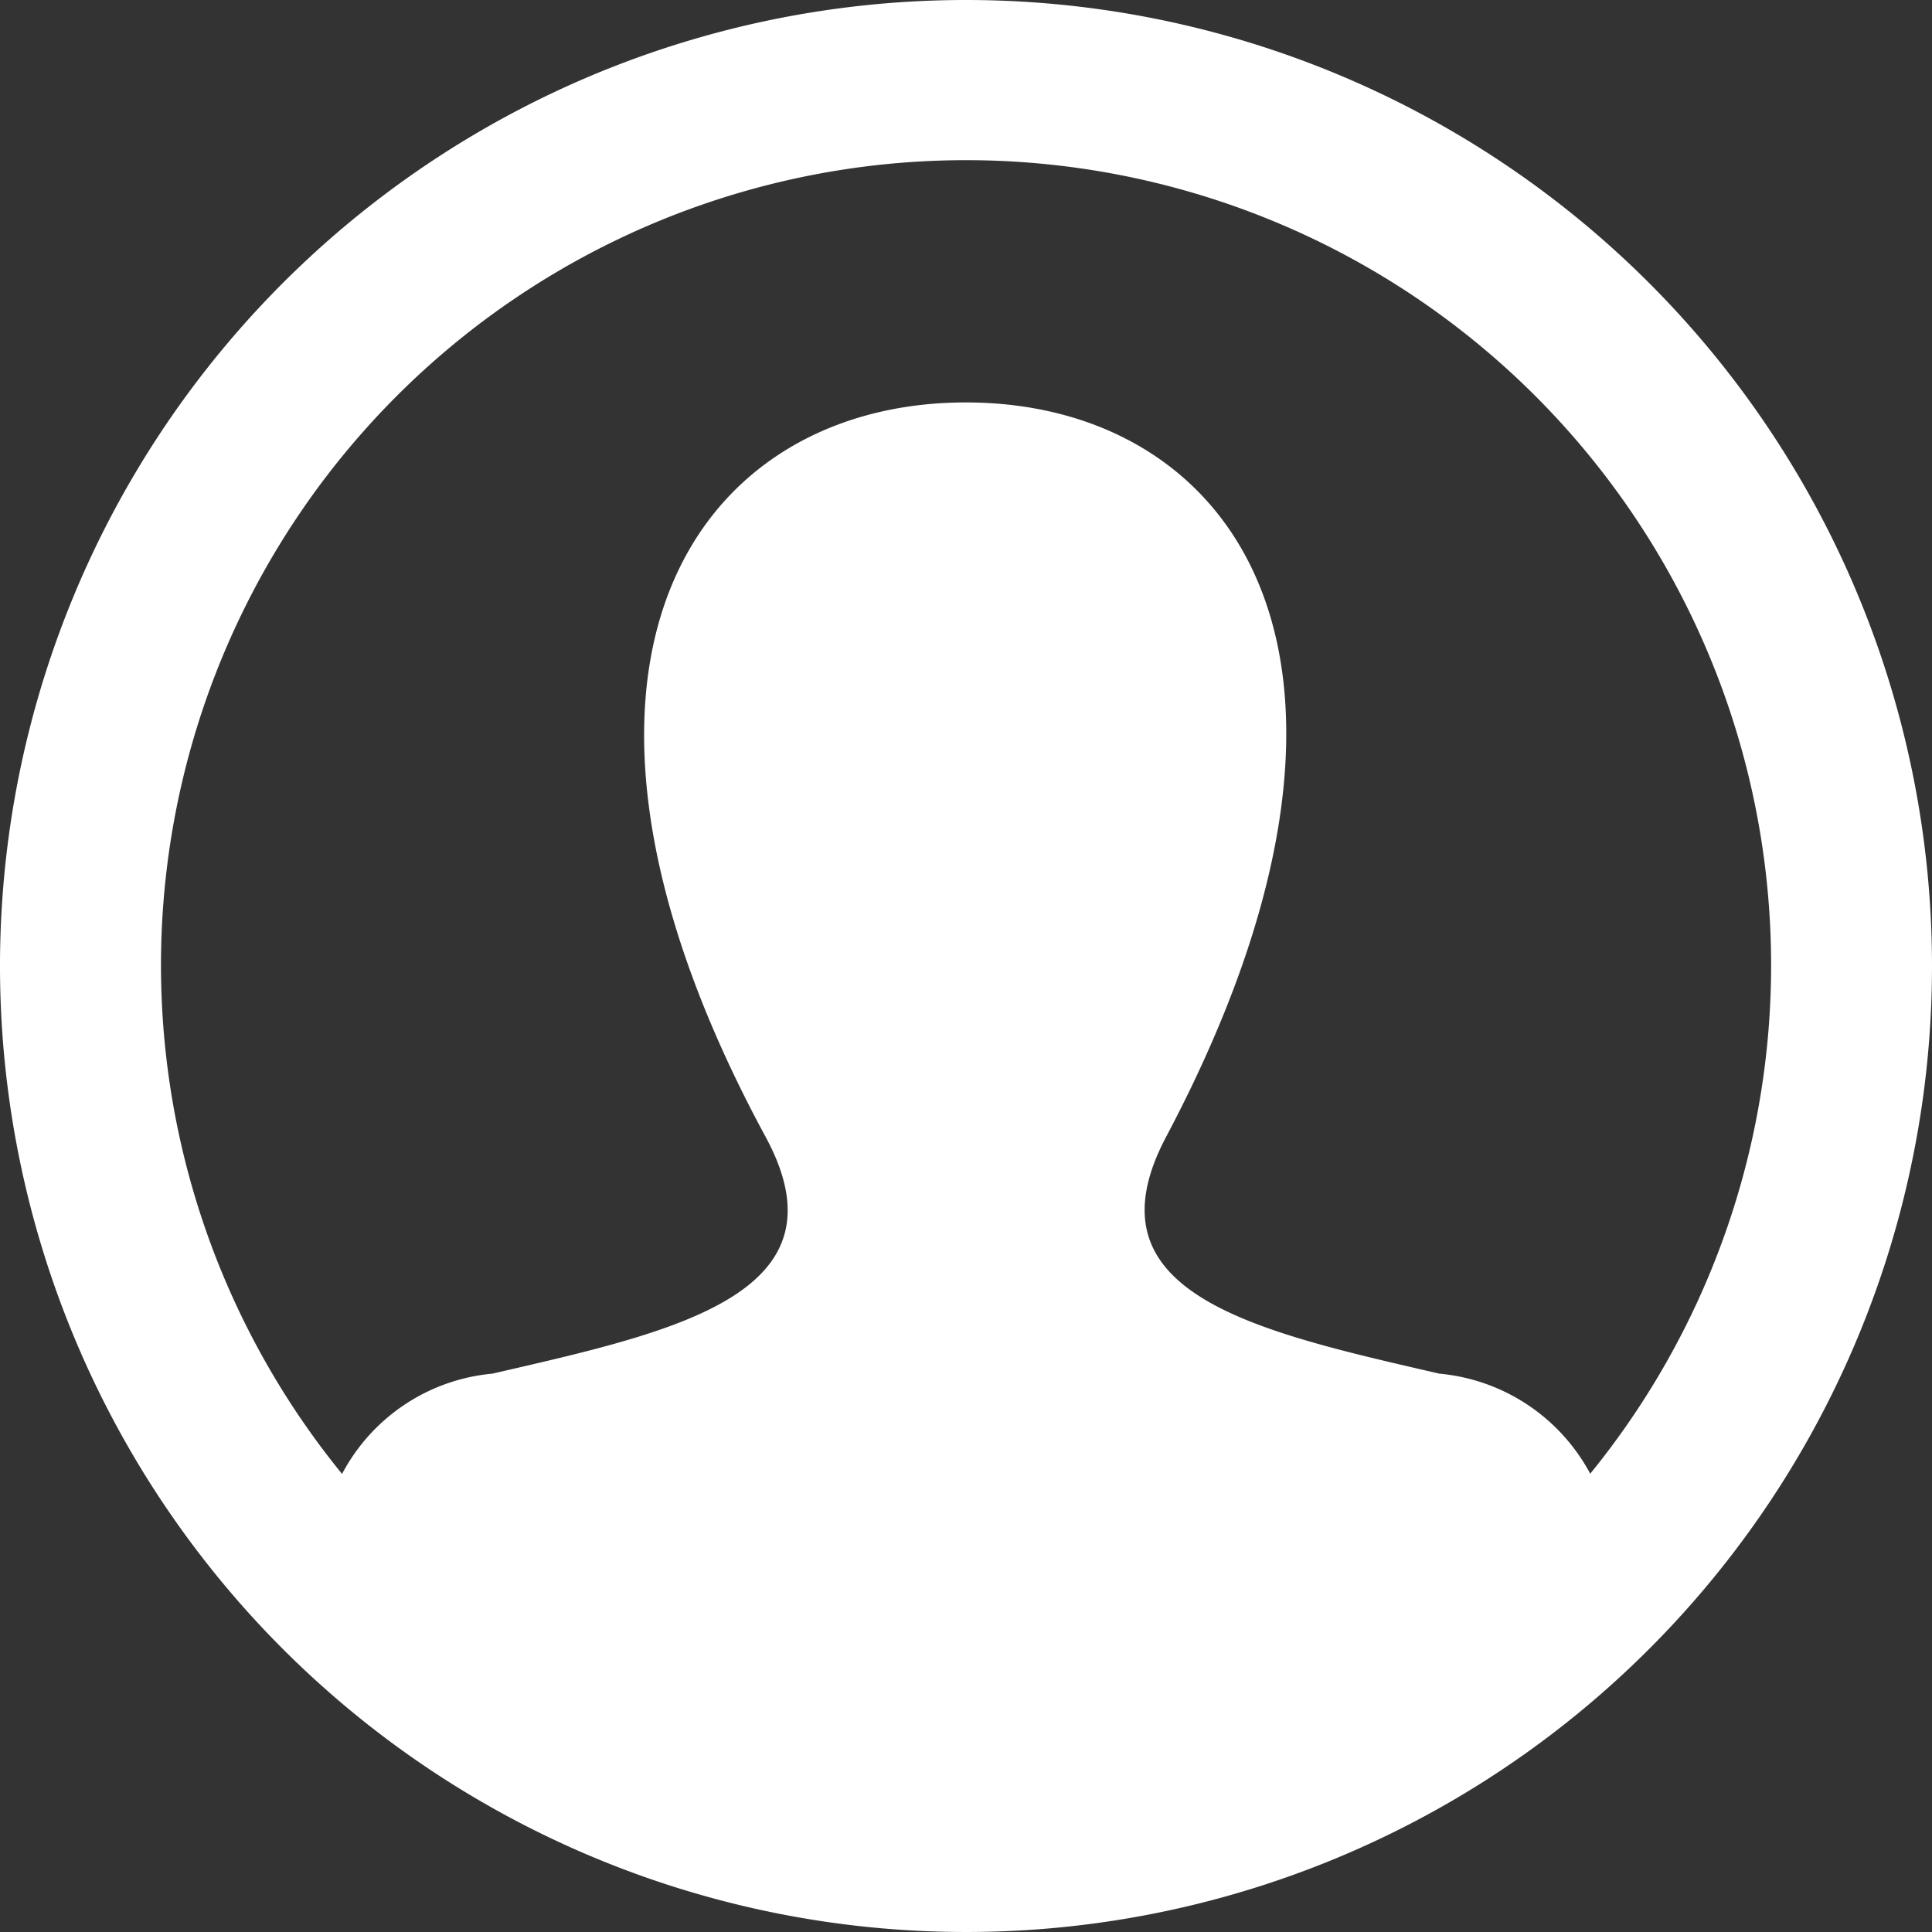 <svg xmlns="http://www.w3.org/2000/svg" width="20" height="20" viewBox="0 0 20 20">
  <rect x="0" y="0" width="20" height="20" fill="#333333" stroke="none"/>
  <path id="Path_1" data-name="Path 1" d="M35,25A10,10,0,1,0,45,35,10,10,0,0,0,35,25m6.461,15.254A1.975,1.975,0,0,0,39.9,39.22c-1.911-.441-3.69-.827-2.827-2.454,2.621-4.952.694-7.6-2.074-7.6-2.823,0-4.7,2.749-2.075,7.6.889,1.637-.957,2.022-2.827,2.454a1.962,1.962,0,0,0-1.556,1.038,8.334,8.334,0,1,1,12.919,0" transform="translate(-25 -25)" fill="#fff"/>
</svg>
